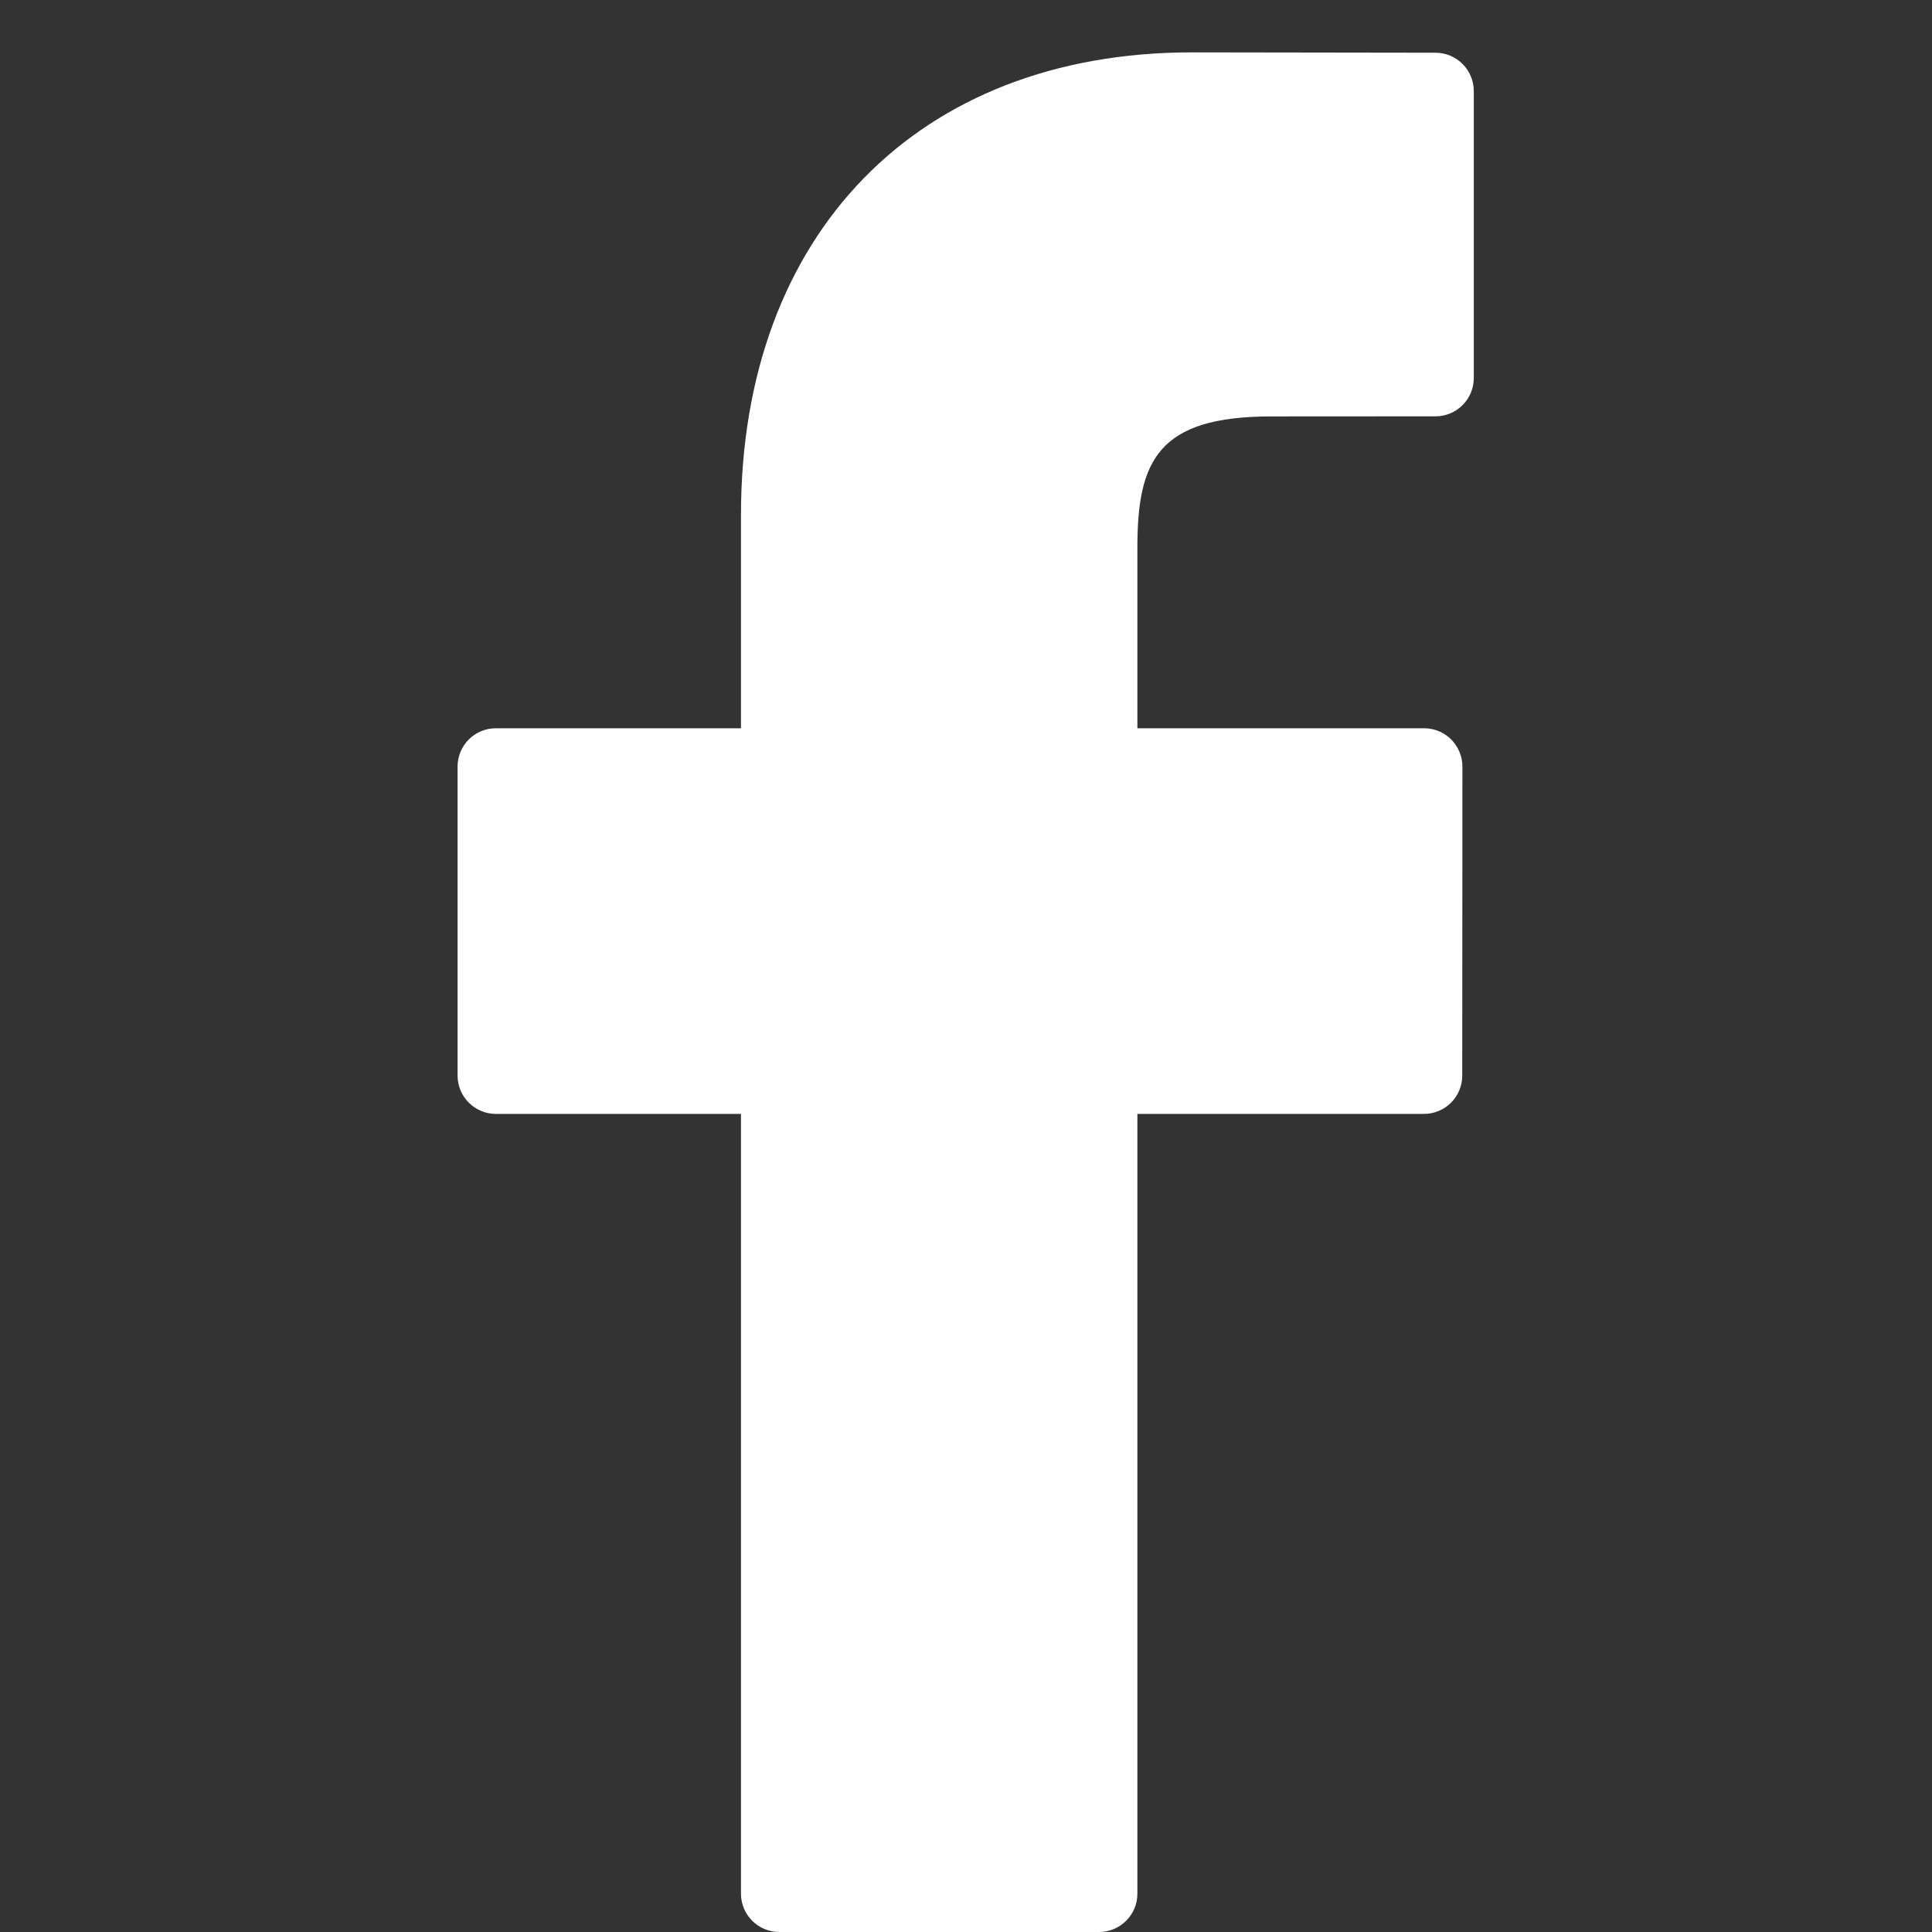 <?xml version="1.0" encoding="UTF-8"?>
<svg width="76px" height="76px" viewBox="0 0 76 76" version="1.1" xmlns="http://www.w3.org/2000/svg" xmlns:xlink="http://www.w3.org/1999/xlink">
    <rect x="0" y="0" width="76" height="76" fill="#333333" stroke="none"/>
    <!-- Generator: Sketch 41.2 (35397) - http://www.bohemiancoding.com/sketch -->
    <title>Facebook - whiteSVG</title>
    <desc>Created with Sketch.</desc>
    <defs></defs>
    <g id="Icons-Retina-@1x" stroke="none" stroke-width="1" fill="none" fill-rule="evenodd">
        <g id="Facebook---white" fill="#FFFFFF">
            <path d="M56.473,2.074 L46.884,2.06 C36.112,2.06 29.148,9.203 29.148,20.257 L29.148,28.648 L19.506,28.648 C18.676,28.648 18,29.32 18,30.154 L18,42.312 C18,43.142 18.676,43.818 19.506,43.818 L29.148,43.818 L29.148,74.494 C29.148,75.324 29.824,76 30.658,76 L43.233,76 C44.066,76 44.742,75.324 44.742,74.494 L44.742,43.818 L56.014,43.818 C56.848,43.818 57.521,43.142 57.521,42.312 L57.528,30.154 C57.528,29.756 57.366,29.373 57.085,29.087 C56.803,28.806 56.42,28.648 56.018,28.648 L44.742,28.648 L44.742,21.535 C44.742,18.116 45.558,16.381 50.009,16.381 L56.469,16.377 C57.303,16.377 57.975,15.701 57.975,14.871 L57.975,3.585 C57.975,2.75 57.303,2.078 56.473,2.074 Z" id="flaticon1484827010-eps"></path>
        </g>
    </g>
</svg>